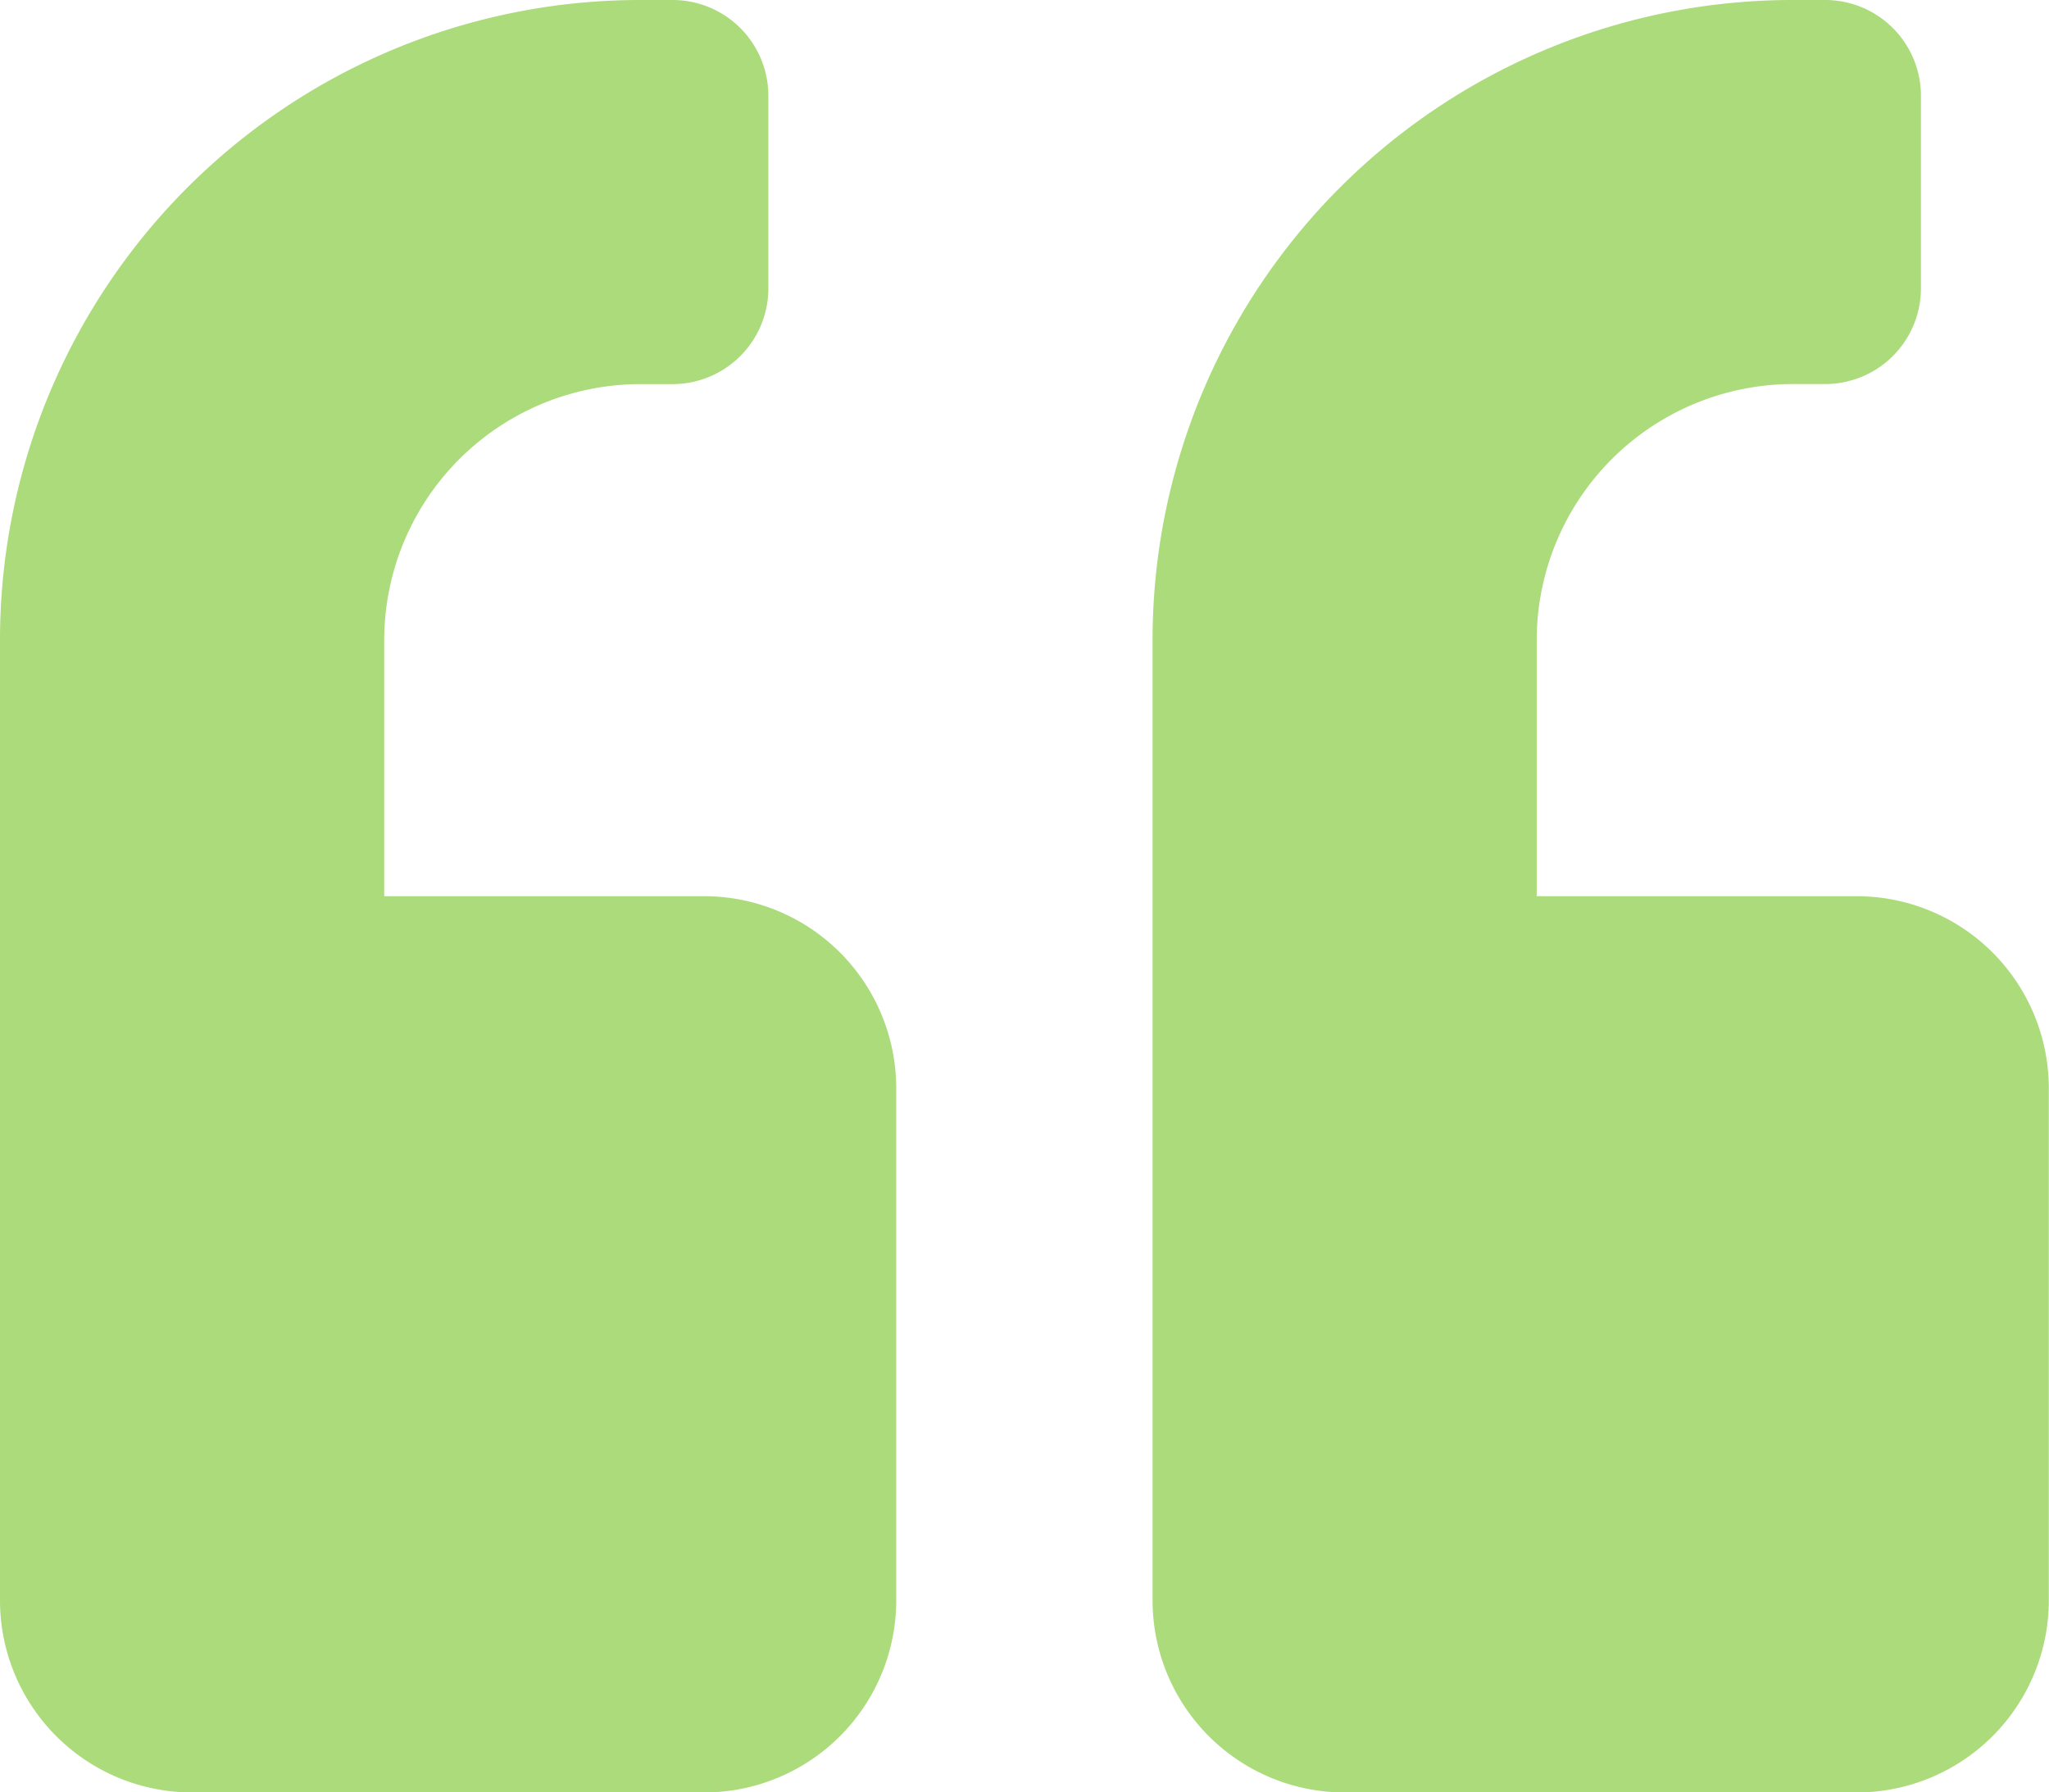 <svg xmlns="http://www.w3.org/2000/svg" width="31.614" height="27.662" viewBox="0 0 31.614 27.662">
  <path id="Icon_awesome-quote-left" data-name="Icon awesome-quote-left" d="M28.65,16.081h-4.94V12.129a3.955,3.955,0,0,1,3.952-3.952h.494A1.478,1.478,0,0,0,29.638,6.7V3.732A1.478,1.478,0,0,0,28.156,2.25h-.494a9.877,9.877,0,0,0-9.879,9.879V26.949a2.965,2.965,0,0,0,2.964,2.964h7.9a2.965,2.965,0,0,0,2.964-2.964v-7.9A2.965,2.965,0,0,0,28.65,16.081Zm-17.783,0H5.928V12.129A3.955,3.955,0,0,1,9.879,8.178h.494A1.478,1.478,0,0,0,11.855,6.7V3.732A1.478,1.478,0,0,0,10.373,2.25H9.879A9.877,9.877,0,0,0,0,12.129V26.949a2.965,2.965,0,0,0,2.964,2.964h7.9a2.965,2.965,0,0,0,2.964-2.964v-7.9A2.965,2.965,0,0,0,10.867,16.081Z" transform="translate(0 -2.25)" fill="#abdb7b"/>
</svg>
